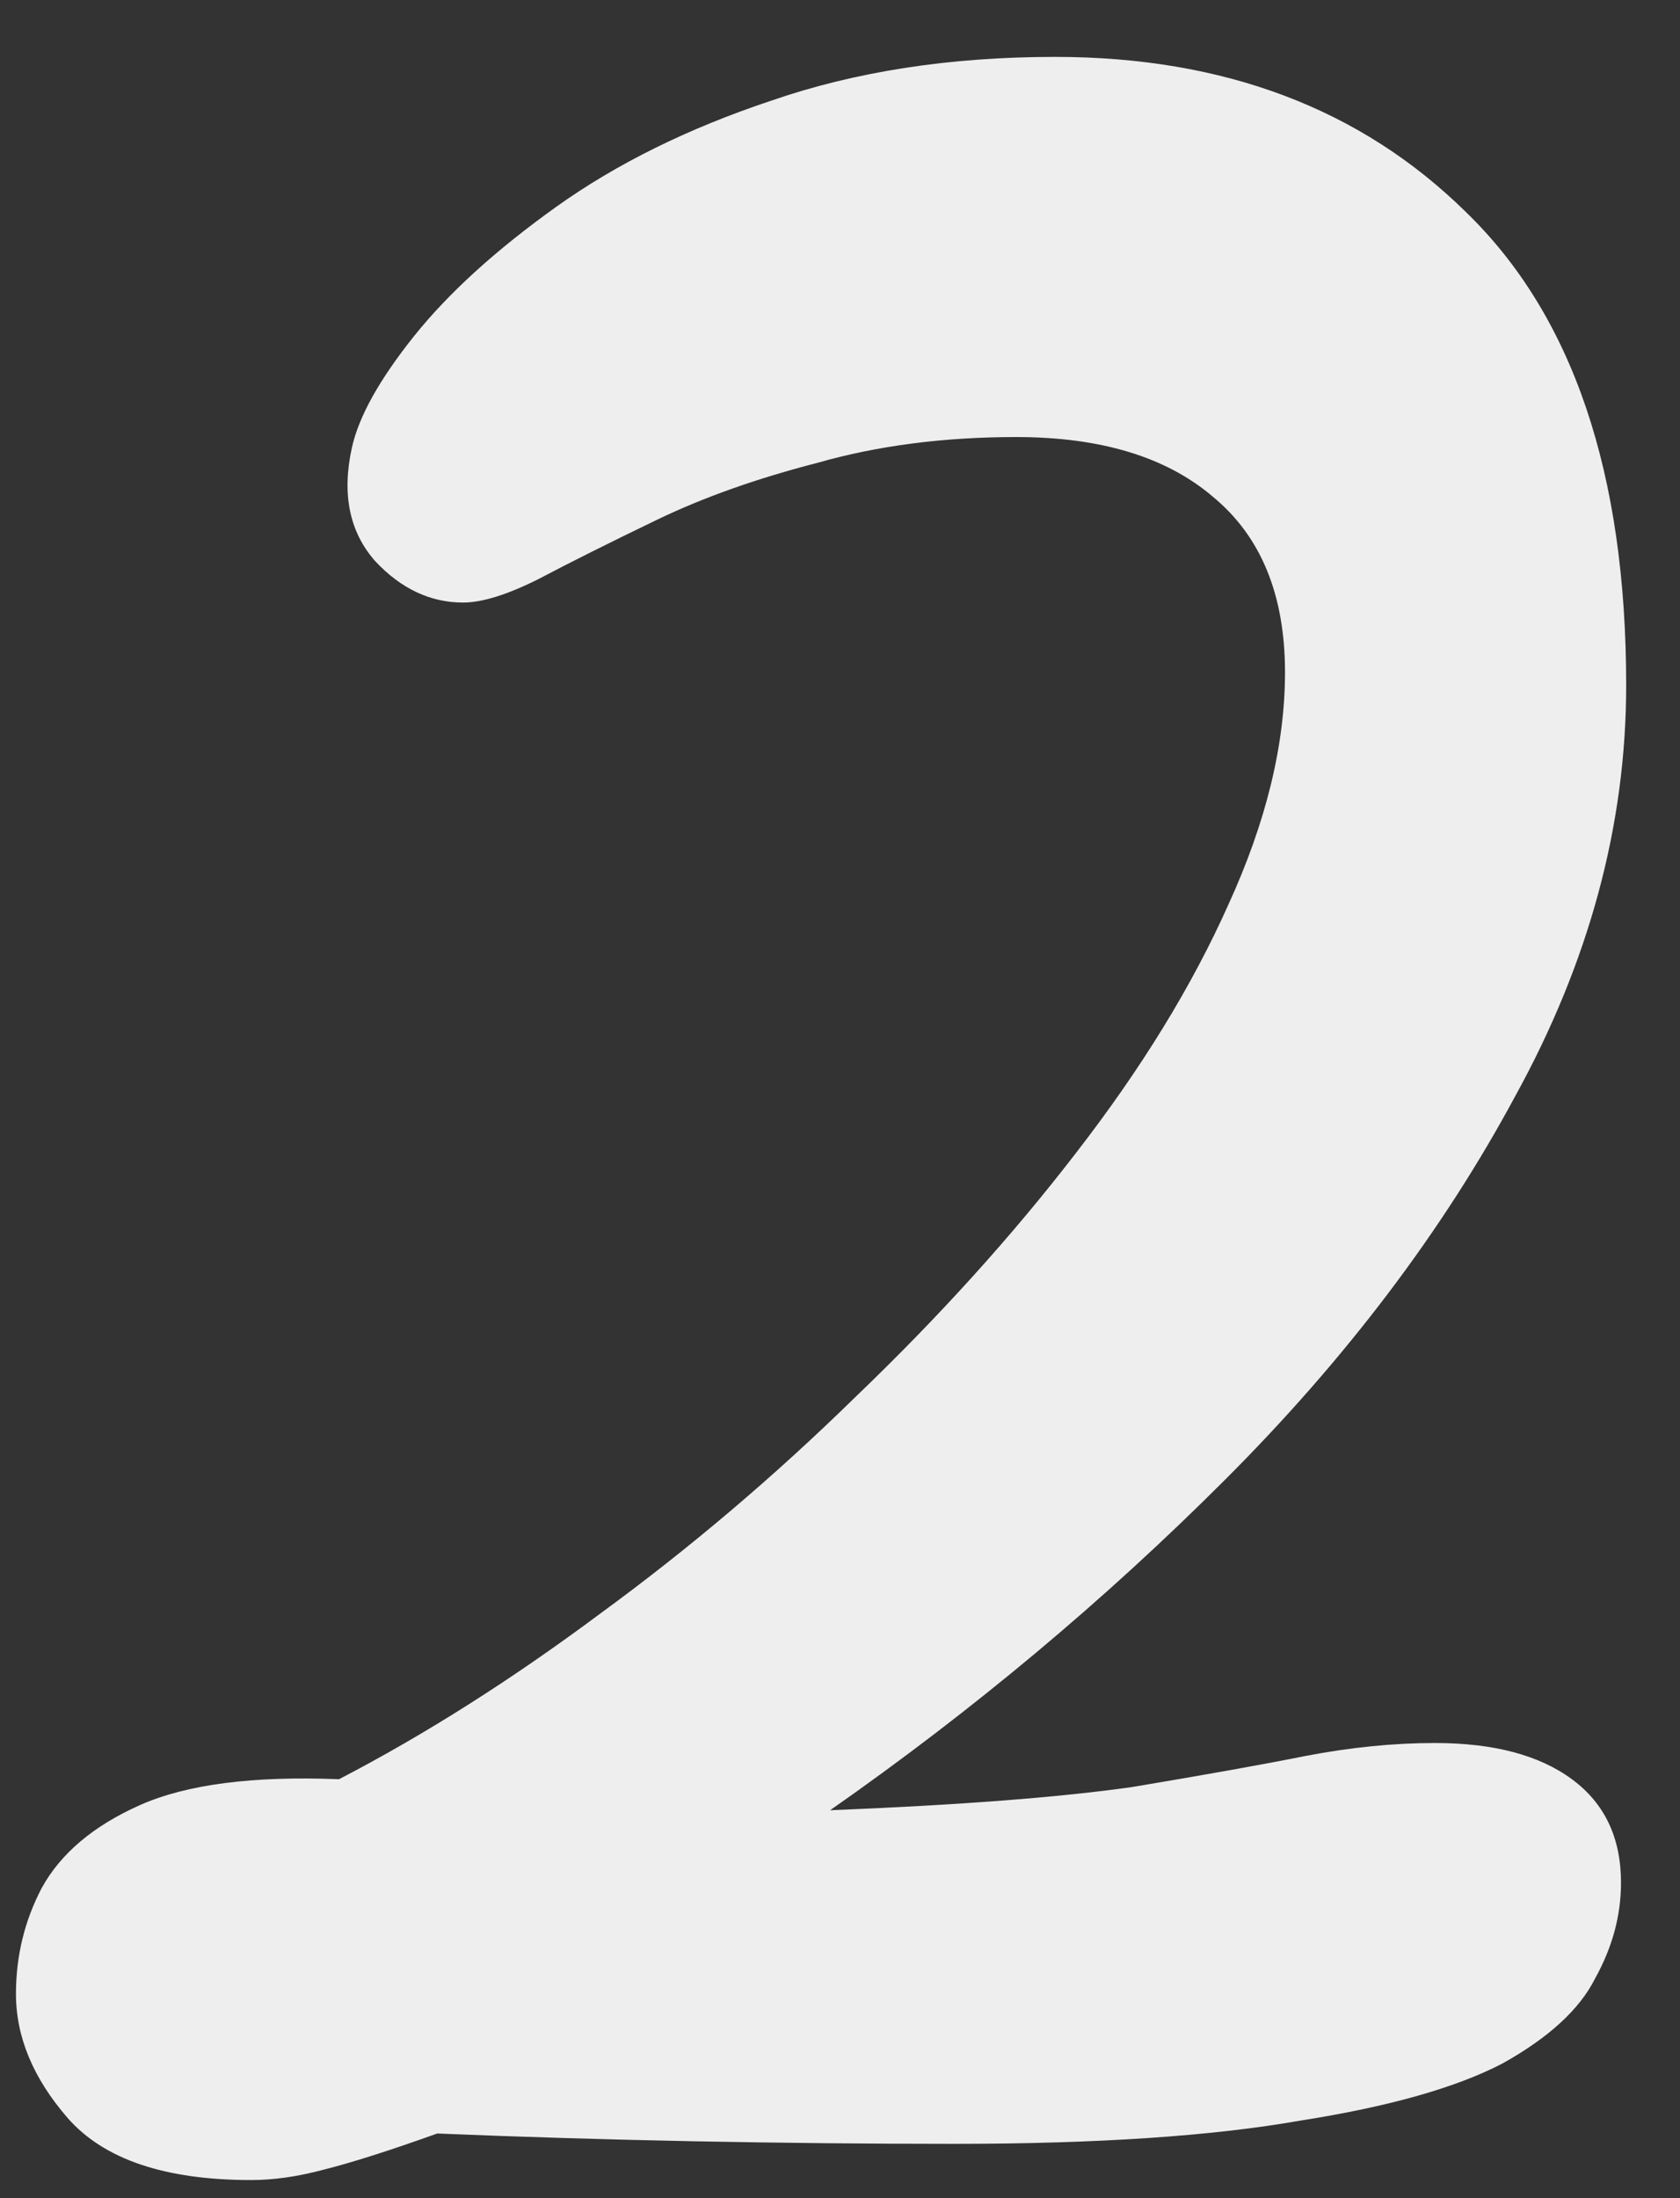 <?xml version="1.0" encoding="UTF-8"?> <svg xmlns="http://www.w3.org/2000/svg" width="26" height="34" viewBox="0 0 26 34" fill="none"><rect x="0" y="0" width="26" height="34" fill="#333333" stroke="none"/><path d="M3.887 33.72C2.554 33.72 1.607 33.4 1.047 32.76C0.514 32.147 0.247 31.507 0.247 30.84C0.247 30.253 0.381 29.707 0.647 29.2C0.941 28.667 1.447 28.24 2.167 27.92C2.887 27.6 3.914 27.467 5.247 27.52C6.581 26.827 7.927 25.973 9.287 24.96C10.674 23.947 11.994 22.827 13.247 21.6C14.527 20.373 15.661 19.12 16.647 17.84C17.661 16.533 18.447 15.253 19.007 14C19.594 12.72 19.887 11.52 19.887 10.4C19.887 9.2 19.514 8.293 18.767 7.68C18.047 7.067 17.034 6.76 15.727 6.76C14.607 6.76 13.581 6.893 12.647 7.16C11.714 7.4 10.887 7.693 10.167 8.04C9.447 8.387 8.834 8.693 8.327 8.96C7.847 9.2 7.461 9.32 7.167 9.32C6.661 9.32 6.207 9.107 5.807 8.68C5.407 8.227 5.287 7.64 5.447 6.92C5.554 6.44 5.874 5.867 6.407 5.2C6.941 4.533 7.674 3.867 8.607 3.2C9.541 2.533 10.647 1.987 11.927 1.56C13.234 1.107 14.701 0.88 16.327 0.88C18.941 0.88 21.061 1.68 22.687 3.28C24.341 4.88 25.167 7.32 25.167 10.6C25.167 12.76 24.594 14.88 23.447 16.96C22.327 19.04 20.834 21.013 18.967 22.88C17.101 24.747 15.061 26.453 12.847 28C14.847 27.92 16.407 27.8 17.527 27.64C18.647 27.453 19.541 27.293 20.207 27.16C20.901 27.027 21.567 26.96 22.207 26.96C23.114 26.96 23.821 27.147 24.327 27.52C24.834 27.893 25.087 28.427 25.087 29.12C25.087 29.627 24.954 30.12 24.687 30.6C24.447 31.08 23.967 31.52 23.247 31.92C22.527 32.293 21.487 32.587 20.127 32.8C18.767 33.04 16.981 33.16 14.767 33.16C13.461 33.16 12.114 33.147 10.727 33.12C9.367 33.093 8.047 33.053 6.767 33C6.021 33.267 5.434 33.453 5.007 33.56C4.607 33.667 4.234 33.72 3.887 33.72Z" fill="#EEEEEE"></path></svg> 